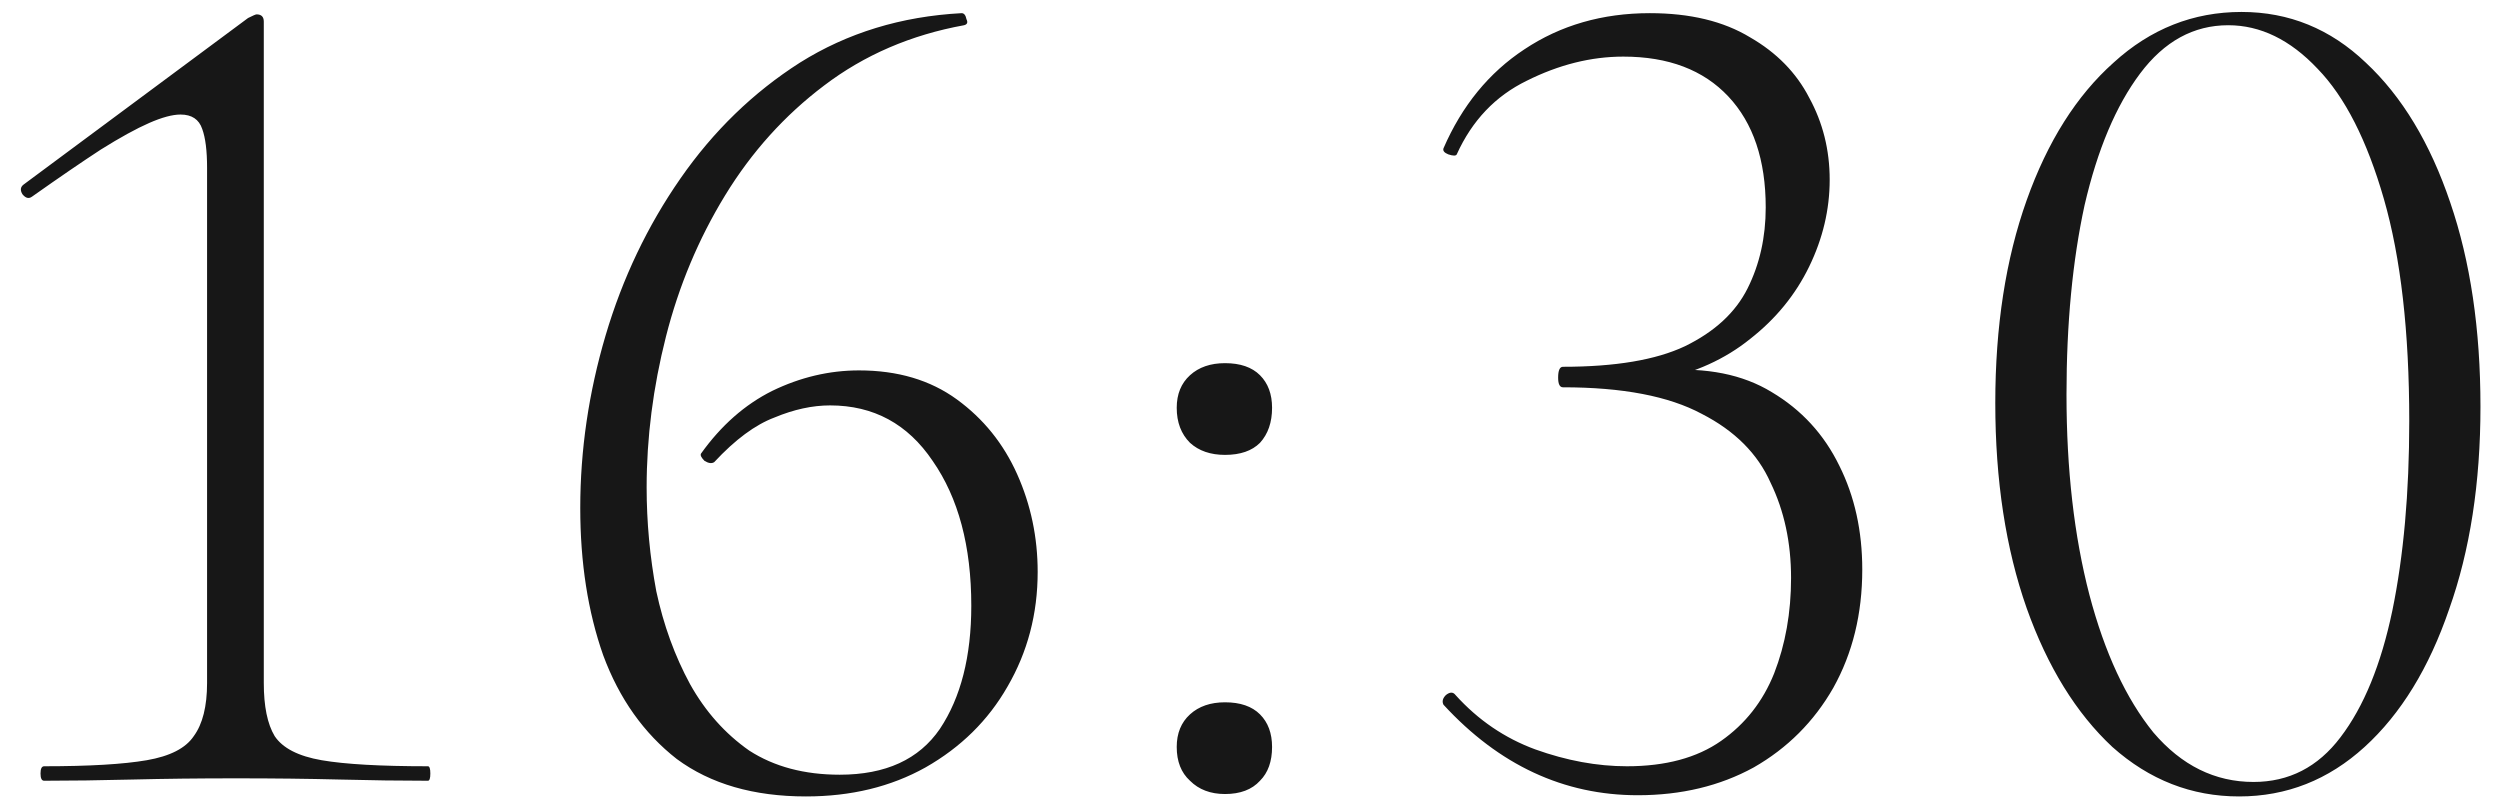 <?xml version="1.0" encoding="UTF-8"?> <svg xmlns="http://www.w3.org/2000/svg" width="87" height="28" viewBox="0 0 87 28" fill="none"><path d="M1.536 27.17C1.452 27.17 1.41 27.086 1.41 26.918C1.41 26.75 1.452 26.666 1.536 26.666C3.104 26.666 4.294 26.596 5.106 26.456C5.918 26.316 6.464 26.036 6.744 25.616C7.052 25.196 7.206 24.58 7.206 23.768V5.834C7.206 5.246 7.15 4.798 7.038 4.49C6.926 4.154 6.674 3.986 6.282 3.986C6.002 3.986 5.638 4.084 5.19 4.28C4.742 4.476 4.182 4.784 3.51 5.204C2.866 5.624 2.068 6.17 1.116 6.842C1.004 6.926 0.892 6.898 0.78 6.758C0.696 6.618 0.71 6.506 0.822 6.422L8.634 0.626C8.802 0.542 8.9 0.5 8.928 0.5C9.096 0.5 9.18 0.584 9.18 0.752V23.768C9.18 24.58 9.306 25.196 9.558 25.616C9.838 26.036 10.384 26.316 11.196 26.456C12.008 26.596 13.24 26.666 14.892 26.666C14.948 26.666 14.976 26.75 14.976 26.918C14.976 27.086 14.948 27.17 14.892 27.17C13.94 27.17 12.918 27.156 11.826 27.128C10.734 27.1 9.53 27.086 8.214 27.086C6.926 27.086 5.722 27.1 4.602 27.128C3.482 27.156 2.46 27.17 1.536 27.17ZM29.895 12.89C31.239 12.89 32.373 13.226 33.297 13.898C34.221 14.57 34.921 15.438 35.397 16.502C35.873 17.566 36.111 18.7 36.111 19.904C36.111 21.36 35.761 22.69 35.061 23.894C34.389 25.07 33.437 26.008 32.205 26.708C31.001 27.38 29.615 27.716 28.047 27.716C26.227 27.716 24.729 27.282 23.553 26.414C22.405 25.518 21.551 24.314 20.991 22.802C20.459 21.29 20.193 19.582 20.193 17.678C20.193 15.662 20.487 13.66 21.075 11.672C21.663 9.684 22.531 7.864 23.679 6.212C24.827 4.56 26.213 3.216 27.837 2.18C29.489 1.144 31.365 0.57 33.465 0.458C33.549 0.458 33.605 0.528 33.633 0.668C33.689 0.78 33.661 0.85 33.549 0.878C31.701 1.214 30.077 1.914 28.677 2.978C27.305 4.014 26.157 5.288 25.233 6.8C24.309 8.312 23.623 9.95 23.175 11.714C22.727 13.478 22.503 15.228 22.503 16.964C22.503 18.168 22.615 19.372 22.839 20.576C23.091 21.752 23.483 22.83 24.015 23.81C24.547 24.762 25.233 25.532 26.073 26.12C26.941 26.68 27.991 26.96 29.223 26.96C30.819 26.96 31.981 26.428 32.709 25.364C33.437 24.272 33.801 22.844 33.801 21.08C33.801 19.008 33.353 17.328 32.457 16.04C31.589 14.752 30.399 14.108 28.887 14.108C28.271 14.108 27.627 14.248 26.955 14.528C26.283 14.78 25.583 15.298 24.855 16.082C24.771 16.138 24.659 16.124 24.519 16.04C24.407 15.928 24.365 15.844 24.393 15.788C25.093 14.808 25.919 14.08 26.871 13.604C27.851 13.128 28.859 12.89 29.895 12.89ZM42.63 27.632C42.126 27.632 41.72 27.478 41.412 27.17C41.104 26.89 40.95 26.498 40.95 25.994C40.95 25.518 41.104 25.14 41.412 24.86C41.72 24.58 42.126 24.44 42.63 24.44C43.162 24.44 43.568 24.58 43.848 24.86C44.128 25.14 44.268 25.518 44.268 25.994C44.268 26.498 44.128 26.89 43.848 27.17C43.568 27.478 43.162 27.632 42.63 27.632ZM42.63 15.83C42.126 15.83 41.72 15.69 41.412 15.41C41.104 15.102 40.95 14.696 40.95 14.192C40.95 13.716 41.104 13.338 41.412 13.058C41.72 12.778 42.126 12.638 42.63 12.638C43.162 12.638 43.568 12.778 43.848 13.058C44.128 13.338 44.268 13.716 44.268 14.192C44.268 14.696 44.128 15.102 43.848 15.41C43.568 15.69 43.162 15.83 42.63 15.83ZM56.995 27.674C54.419 27.674 52.165 26.624 50.233 24.524C50.177 24.412 50.205 24.3 50.317 24.188C50.457 24.076 50.569 24.076 50.653 24.188C51.437 25.056 52.361 25.686 53.425 26.078C54.517 26.47 55.581 26.666 56.617 26.666C57.961 26.666 59.053 26.372 59.893 25.784C60.733 25.196 61.349 24.412 61.741 23.432C62.133 22.424 62.329 21.318 62.329 20.114C62.329 18.882 62.091 17.776 61.615 16.796C61.167 15.788 60.369 14.99 59.221 14.402C58.073 13.786 56.463 13.478 54.391 13.478C54.279 13.478 54.223 13.366 54.223 13.142C54.223 12.89 54.279 12.764 54.391 12.764C56.211 12.764 57.625 12.526 58.633 12.05C59.669 11.546 60.397 10.874 60.817 10.034C61.237 9.194 61.447 8.256 61.447 7.22C61.447 5.568 61.013 4.28 60.145 3.356C59.277 2.432 58.059 1.97 56.491 1.97C55.371 1.97 54.251 2.25 53.131 2.81C52.039 3.342 51.227 4.196 50.695 5.372C50.667 5.428 50.569 5.428 50.401 5.372C50.261 5.316 50.205 5.246 50.233 5.162C50.877 3.678 51.815 2.53 53.047 1.718C54.307 0.878 55.763 0.458 57.415 0.458C58.815 0.458 59.977 0.738 60.901 1.298C61.825 1.83 62.511 2.53 62.959 3.398C63.435 4.266 63.673 5.218 63.673 6.254C63.673 7.29 63.435 8.298 62.959 9.278C62.483 10.258 61.797 11.098 60.901 11.798C60.033 12.498 58.983 12.974 57.751 13.226L57.877 12.89C59.389 12.778 60.649 13.03 61.657 13.646C62.693 14.262 63.477 15.116 64.009 16.208C64.541 17.272 64.807 18.476 64.807 19.82C64.807 21.36 64.471 22.732 63.799 23.936C63.127 25.112 62.203 26.036 61.027 26.708C59.851 27.352 58.507 27.674 56.995 27.674ZM77.92 27.716C76.268 27.716 74.798 27.142 73.51 25.994C72.25 24.818 71.256 23.208 70.528 21.164C69.8 19.092 69.436 16.712 69.436 14.024C69.436 11.364 69.8 9.012 70.528 6.968C71.256 4.924 72.264 3.328 73.552 2.18C74.84 1.004 76.324 0.416 78.004 0.416C79.656 0.416 81.098 1.004 82.33 2.18C83.59 3.356 84.57 4.98 85.27 7.052C85.97 9.096 86.32 11.462 86.32 14.15C86.32 16.81 85.956 19.162 85.228 21.206C84.528 23.25 83.548 24.846 82.288 25.994C81.028 27.142 79.572 27.716 77.92 27.716ZM78.424 27.212C79.656 27.212 80.664 26.694 81.448 25.658C82.26 24.594 82.862 23.124 83.254 21.248C83.646 19.344 83.842 17.146 83.842 14.654C83.842 11.546 83.548 8.97 82.96 6.926C82.372 4.882 81.602 3.37 80.65 2.39C79.698 1.382 78.662 0.878 77.542 0.878C76.338 0.878 75.316 1.438 74.476 2.558C73.636 3.678 72.992 5.204 72.544 7.136C72.124 9.068 71.914 11.266 71.914 13.73C71.914 16.334 72.18 18.658 72.712 20.702C73.244 22.718 73.986 24.314 74.938 25.49C75.918 26.638 77.08 27.212 78.424 27.212Z" fill="#171717"></path></svg> 